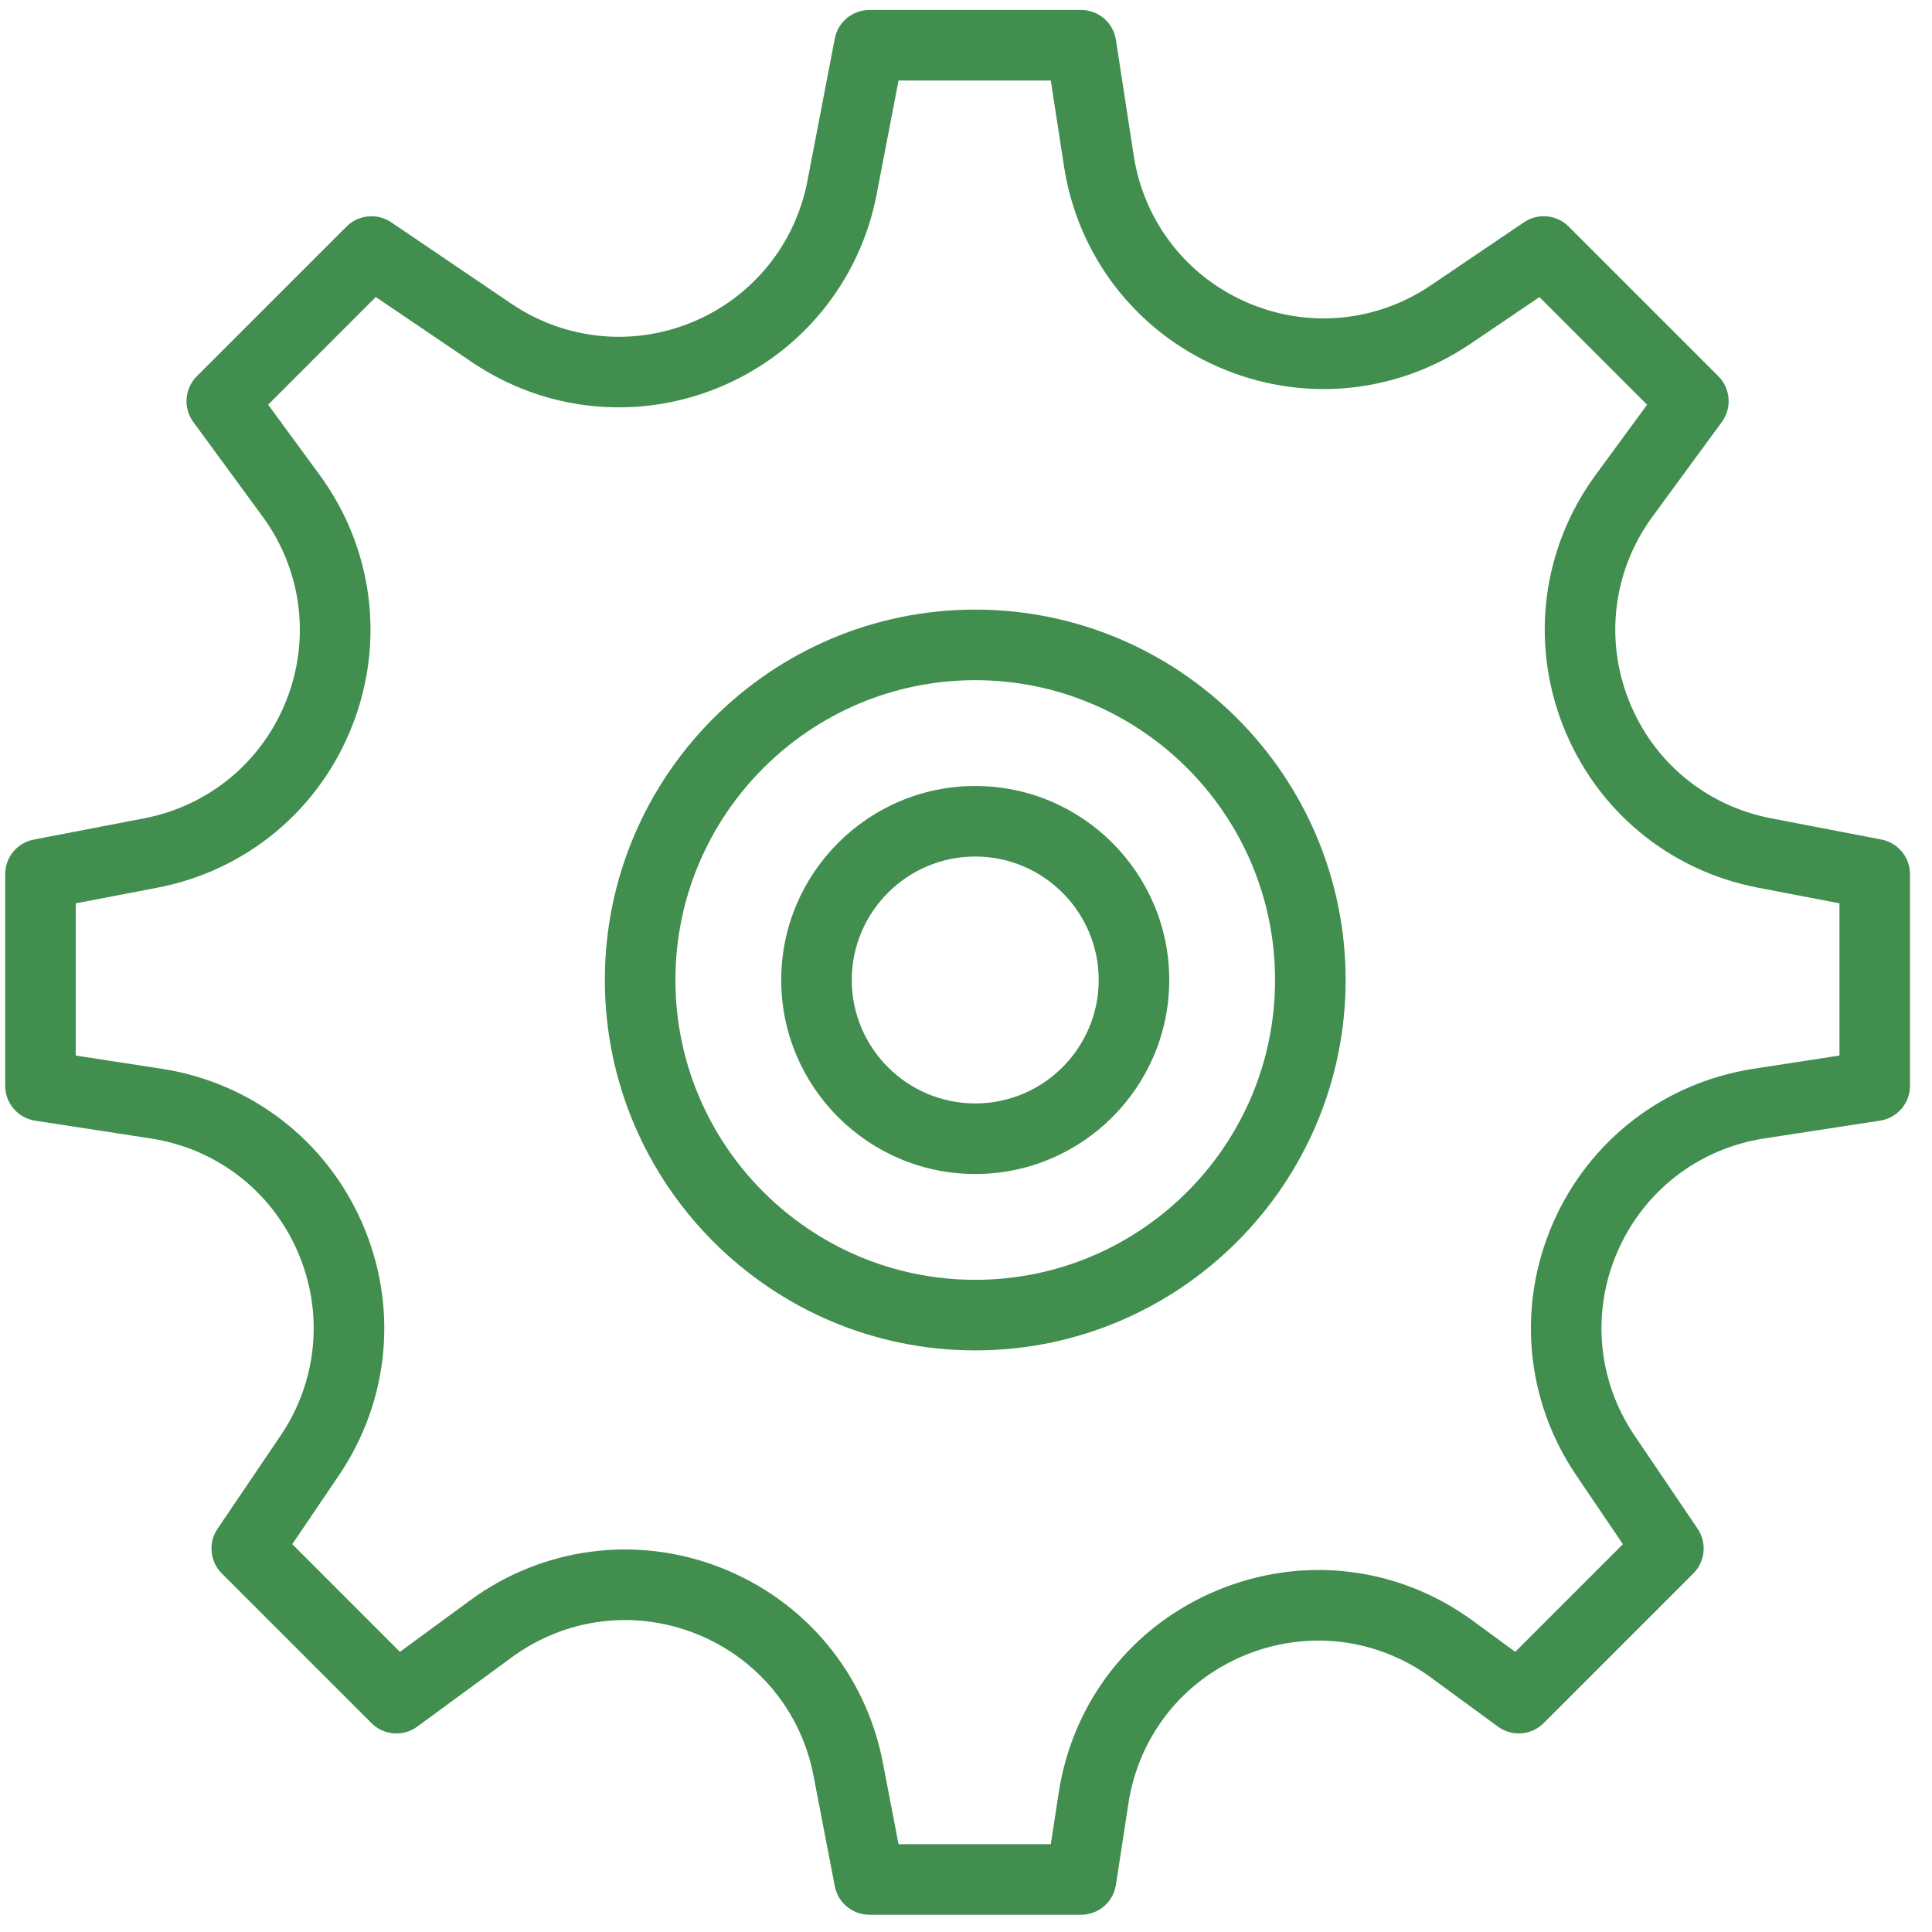<svg width="71" height="71" viewBox="0 0 71 71" fill="none" xmlns="http://www.w3.org/2000/svg">
<g clip-path="url(#clip0)">
<path d="M69.139 30.852L65.084 30.072C62.696 29.613 60.74 27.989 59.853 25.724C58.964 23.462 59.292 20.941 60.731 18.98L63.277 15.507C63.656 14.992 63.6 14.277 63.147 13.824L57.648 8.325C57.209 7.886 56.519 7.82 56.005 8.169L52.585 10.484C50.573 11.848 48.042 12.079 45.813 11.109C43.585 10.136 42.033 8.121 41.664 5.719L41.009 1.464C40.912 0.833 40.369 0.366 39.728 0.366H31.951C31.33 0.366 30.794 0.807 30.678 1.419L29.671 6.656C29.221 8.99 27.642 10.928 25.445 11.837C23.249 12.75 20.761 12.494 18.793 11.162L14.378 8.17C13.863 7.823 13.174 7.887 12.734 8.327L7.234 13.826C6.782 14.278 6.727 14.992 7.105 15.509L9.65 18.982C11.088 20.942 11.416 23.464 10.528 25.727C9.639 27.989 7.684 29.614 5.296 30.073L1.241 30.854C0.632 30.969 0.191 31.505 0.191 32.126V39.903C0.191 40.542 0.658 41.087 1.291 41.184L5.546 41.839C7.948 42.208 9.964 43.758 10.935 45.987C11.907 48.216 11.674 50.748 10.31 52.761L7.995 56.181C7.646 56.694 7.713 57.385 8.152 57.825L13.651 63.323C14.103 63.775 14.816 63.833 15.333 63.453L18.806 60.907C20.766 59.469 23.288 59.138 25.55 60.029C27.813 60.917 29.438 62.872 29.897 65.26L30.678 69.315C30.794 69.925 31.33 70.366 31.951 70.366H39.728C40.369 70.366 40.913 69.9 41.009 69.267L41.469 66.274C41.848 63.816 43.444 61.782 45.739 60.832C48.035 59.886 50.602 60.19 52.606 61.662L55.048 63.452C55.565 63.832 56.28 63.773 56.731 63.322L62.23 57.823C62.669 57.384 62.735 56.694 62.386 56.179L60.071 52.76C58.708 50.747 58.474 48.215 59.446 45.987C60.419 43.757 62.433 42.207 64.836 41.837L69.091 41.183C69.725 41.087 70.191 40.542 70.191 39.903V32.126C70.191 31.505 69.751 30.969 69.139 30.852ZM67.599 38.791L64.442 39.277C61.156 39.783 58.4 41.903 57.07 44.952C55.742 48 56.06 51.462 57.926 54.216L59.641 56.749L55.685 60.705L54.139 59.572C51.398 57.561 47.889 57.141 44.746 58.439C41.607 59.74 39.422 62.521 38.907 65.881L38.616 67.774H33.021L32.443 64.771C31.816 61.505 29.591 58.831 26.496 57.614C23.404 56.4 19.953 56.851 17.273 58.815L14.697 60.704L10.741 56.747L12.457 54.214C14.321 51.462 14.641 47.999 13.311 44.951C11.981 41.903 9.225 39.783 5.939 39.277L2.784 38.791V33.197L5.788 32.621C9.053 31.993 11.727 29.77 12.943 26.674C14.158 23.579 13.709 20.131 11.743 17.449L9.854 14.872L13.81 10.915L17.34 13.307C20.032 15.131 23.434 15.478 26.438 14.231C29.441 12.987 31.602 10.337 32.216 7.143L33.021 2.959H38.616L39.102 6.115C39.608 9.401 41.73 12.157 44.778 13.487C47.825 14.817 51.288 14.496 54.041 12.633L56.574 10.918L60.53 14.874L58.641 17.449C56.675 20.13 56.226 23.579 57.442 26.674C58.657 29.77 61.331 31.993 64.598 32.621L67.599 33.196V38.791Z" fill="#418E4E"/>
<path d="M35.84 22.403C28.334 22.403 22.228 28.509 22.228 36.014C22.228 43.52 28.334 49.626 35.84 49.626C43.345 49.626 49.451 43.52 49.451 36.014C49.451 28.509 43.345 22.403 35.84 22.403ZM35.84 47.033C29.764 47.033 24.821 42.09 24.821 36.014C24.821 29.939 29.764 24.996 35.84 24.996C41.915 24.996 46.858 29.939 46.858 36.014C46.858 42.09 41.915 47.033 35.84 47.033Z" fill="#418E4E"/>
<path d="M35.84 28.885C31.908 28.885 28.71 32.084 28.71 36.014C28.71 39.945 31.908 43.144 35.84 43.144C39.771 43.144 42.969 39.945 42.969 36.014C42.969 32.084 39.771 28.885 35.84 28.885ZM35.84 40.551C33.338 40.551 31.302 38.516 31.302 36.014C31.302 33.513 33.338 31.477 35.84 31.477C38.341 31.477 40.377 33.513 40.377 36.014C40.377 38.516 38.341 40.551 35.84 40.551Z" fill="#418E4E"/>
</g>
<defs>
<clipPath id="clip0">
<rect width="70" height="70" fill="white" transform="translate(0.191 0.366)"/>
</clipPath>
</defs>
</svg>
